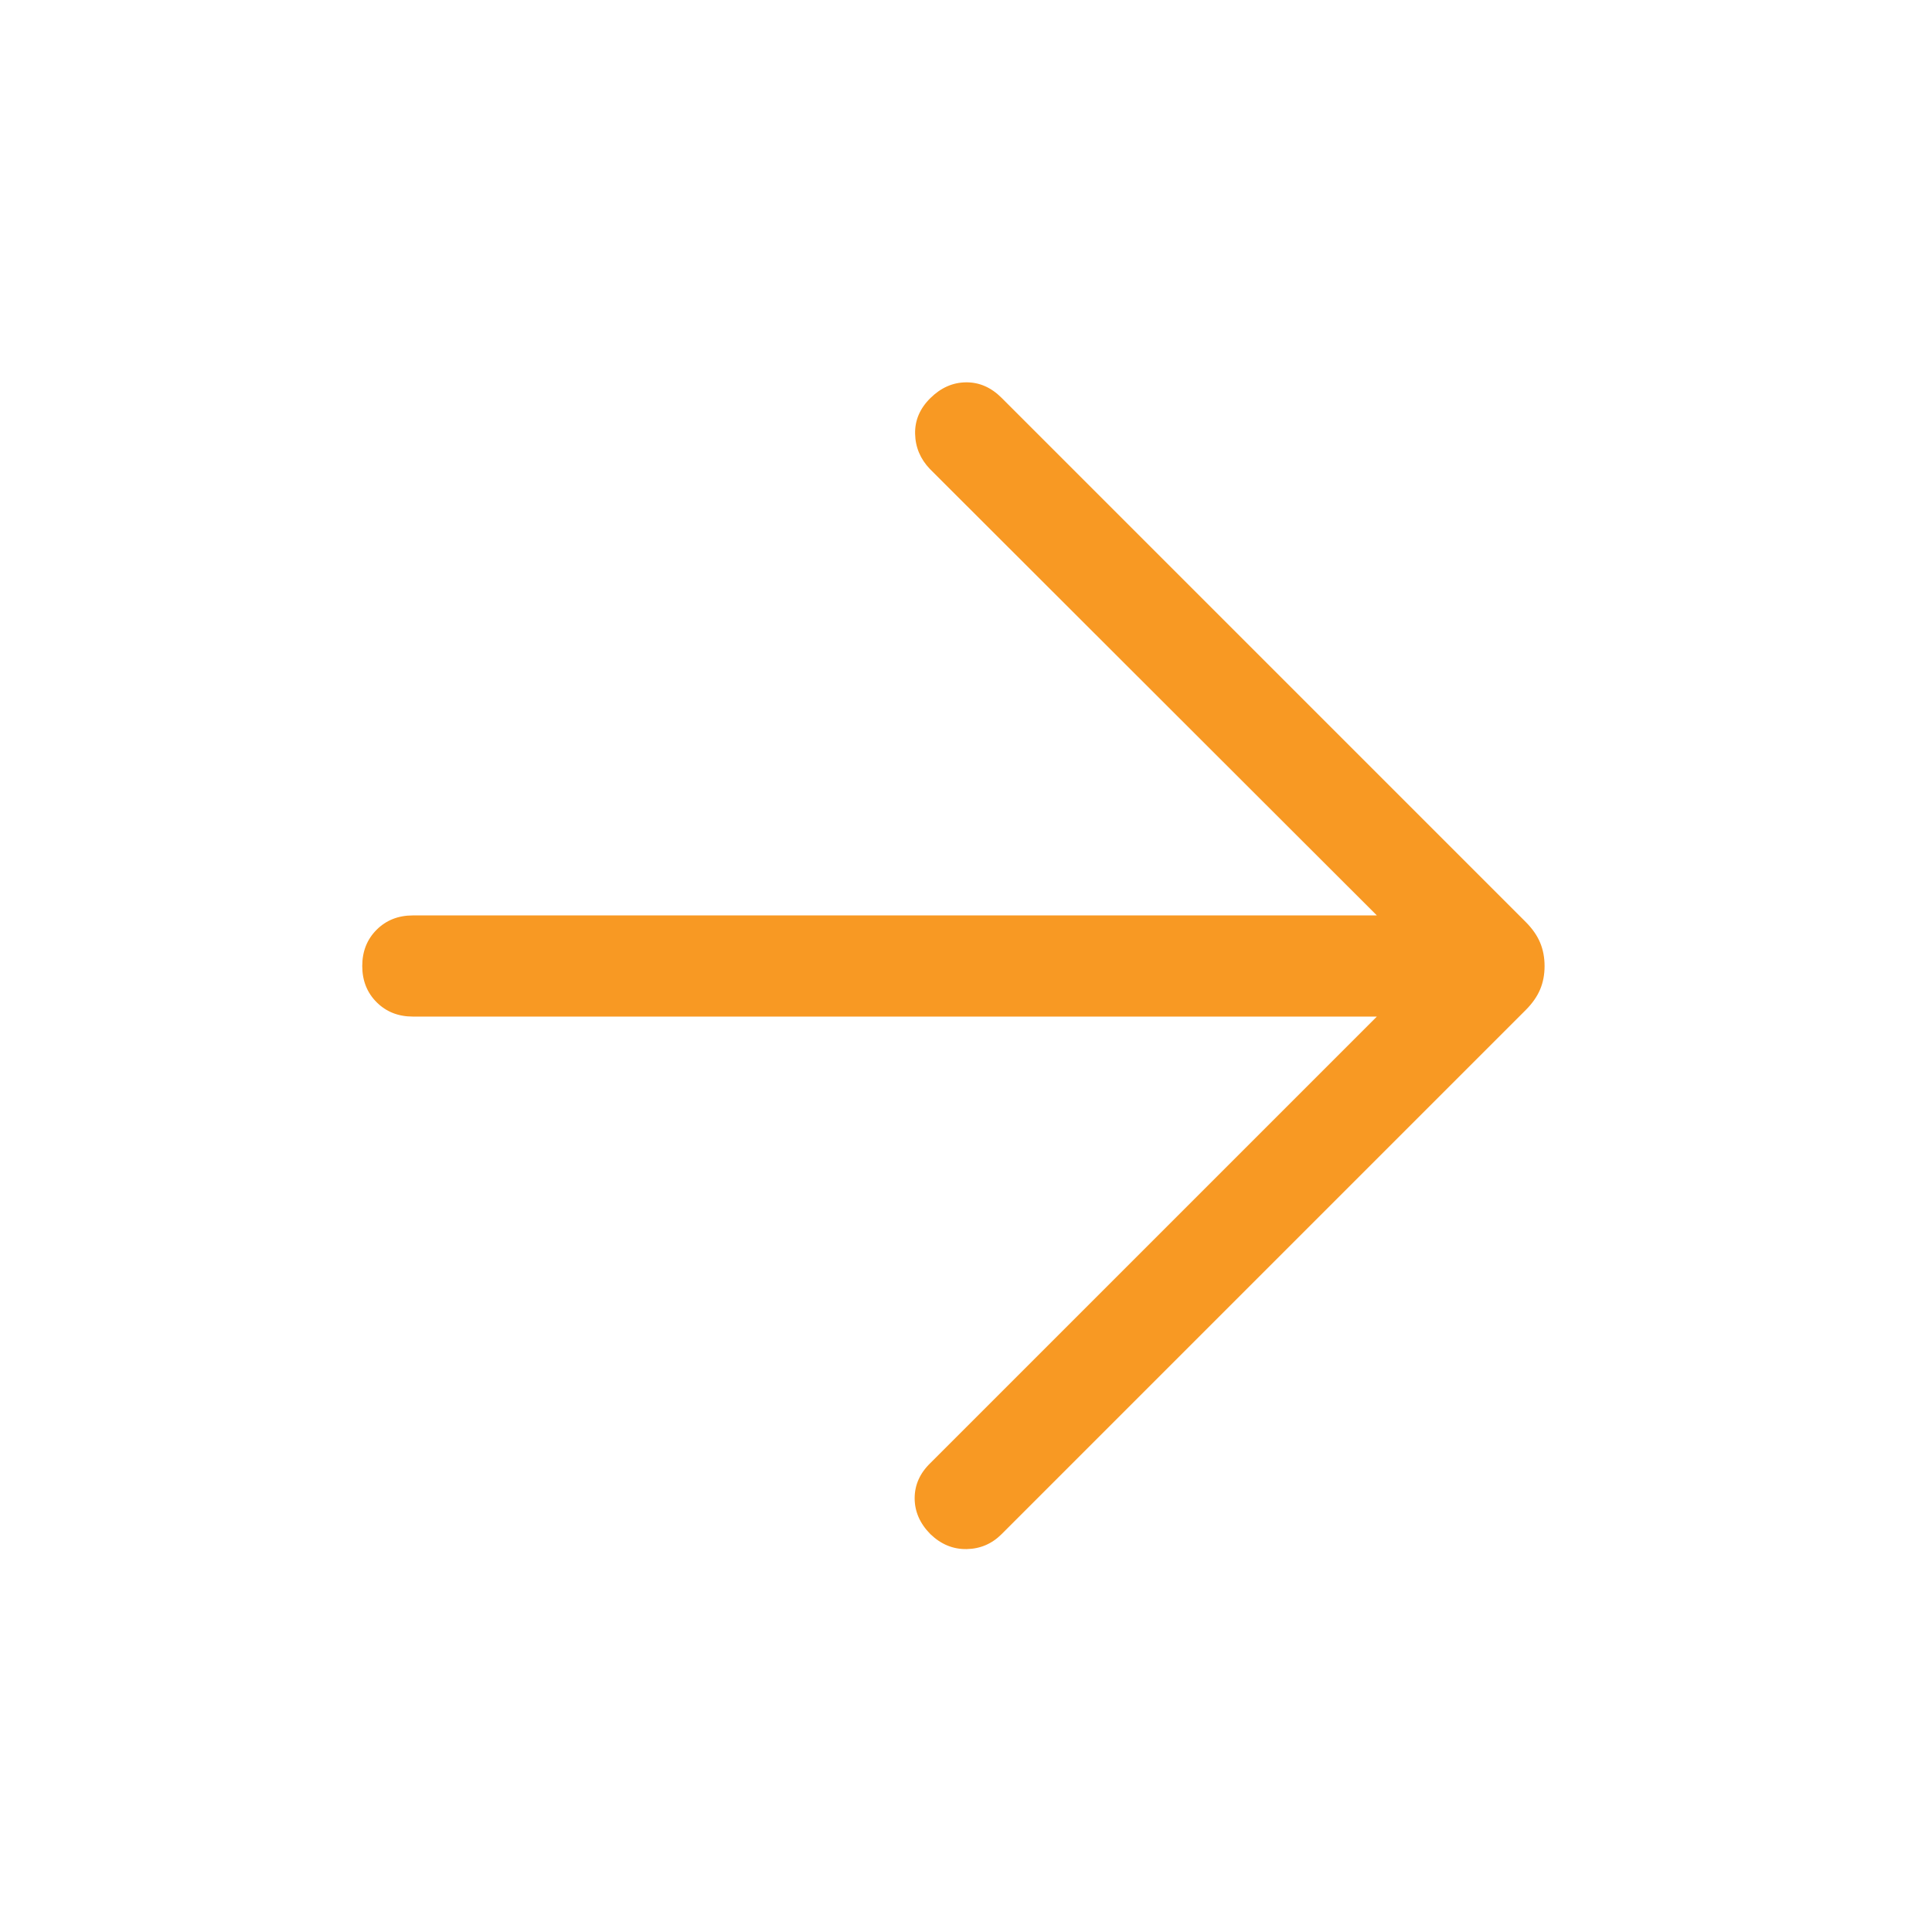 <svg xmlns="http://www.w3.org/2000/svg" height="40px" viewBox="0 -960 960 960" width="40px" fill="#f89923"><path d="M684.16-454.87H205.13q-10.87 0-18-7.14Q180-469.14 180-480q0-10.87 7.13-18 7.13-7.13 18-7.13h479.03L462.1-726.92q-7.18-7.49-7.39-17.53-.22-10.04 7.6-17.75 7.82-7.72 17.69-7.82 9.87-.11 17.69 7.71l260.44 260.44q4.89 4.9 7.13 10.21 2.23 5.32 2.23 11.69 0 6.38-2.23 11.66-2.24 5.28-7.13 10.18L497.69-197.69q-7.23 7.23-17.34 7.42-10.12.19-18.04-7.42-7.82-7.93-7.82-17.85 0-9.92 7.82-17.49l221.85-221.84Z"></path></svg>